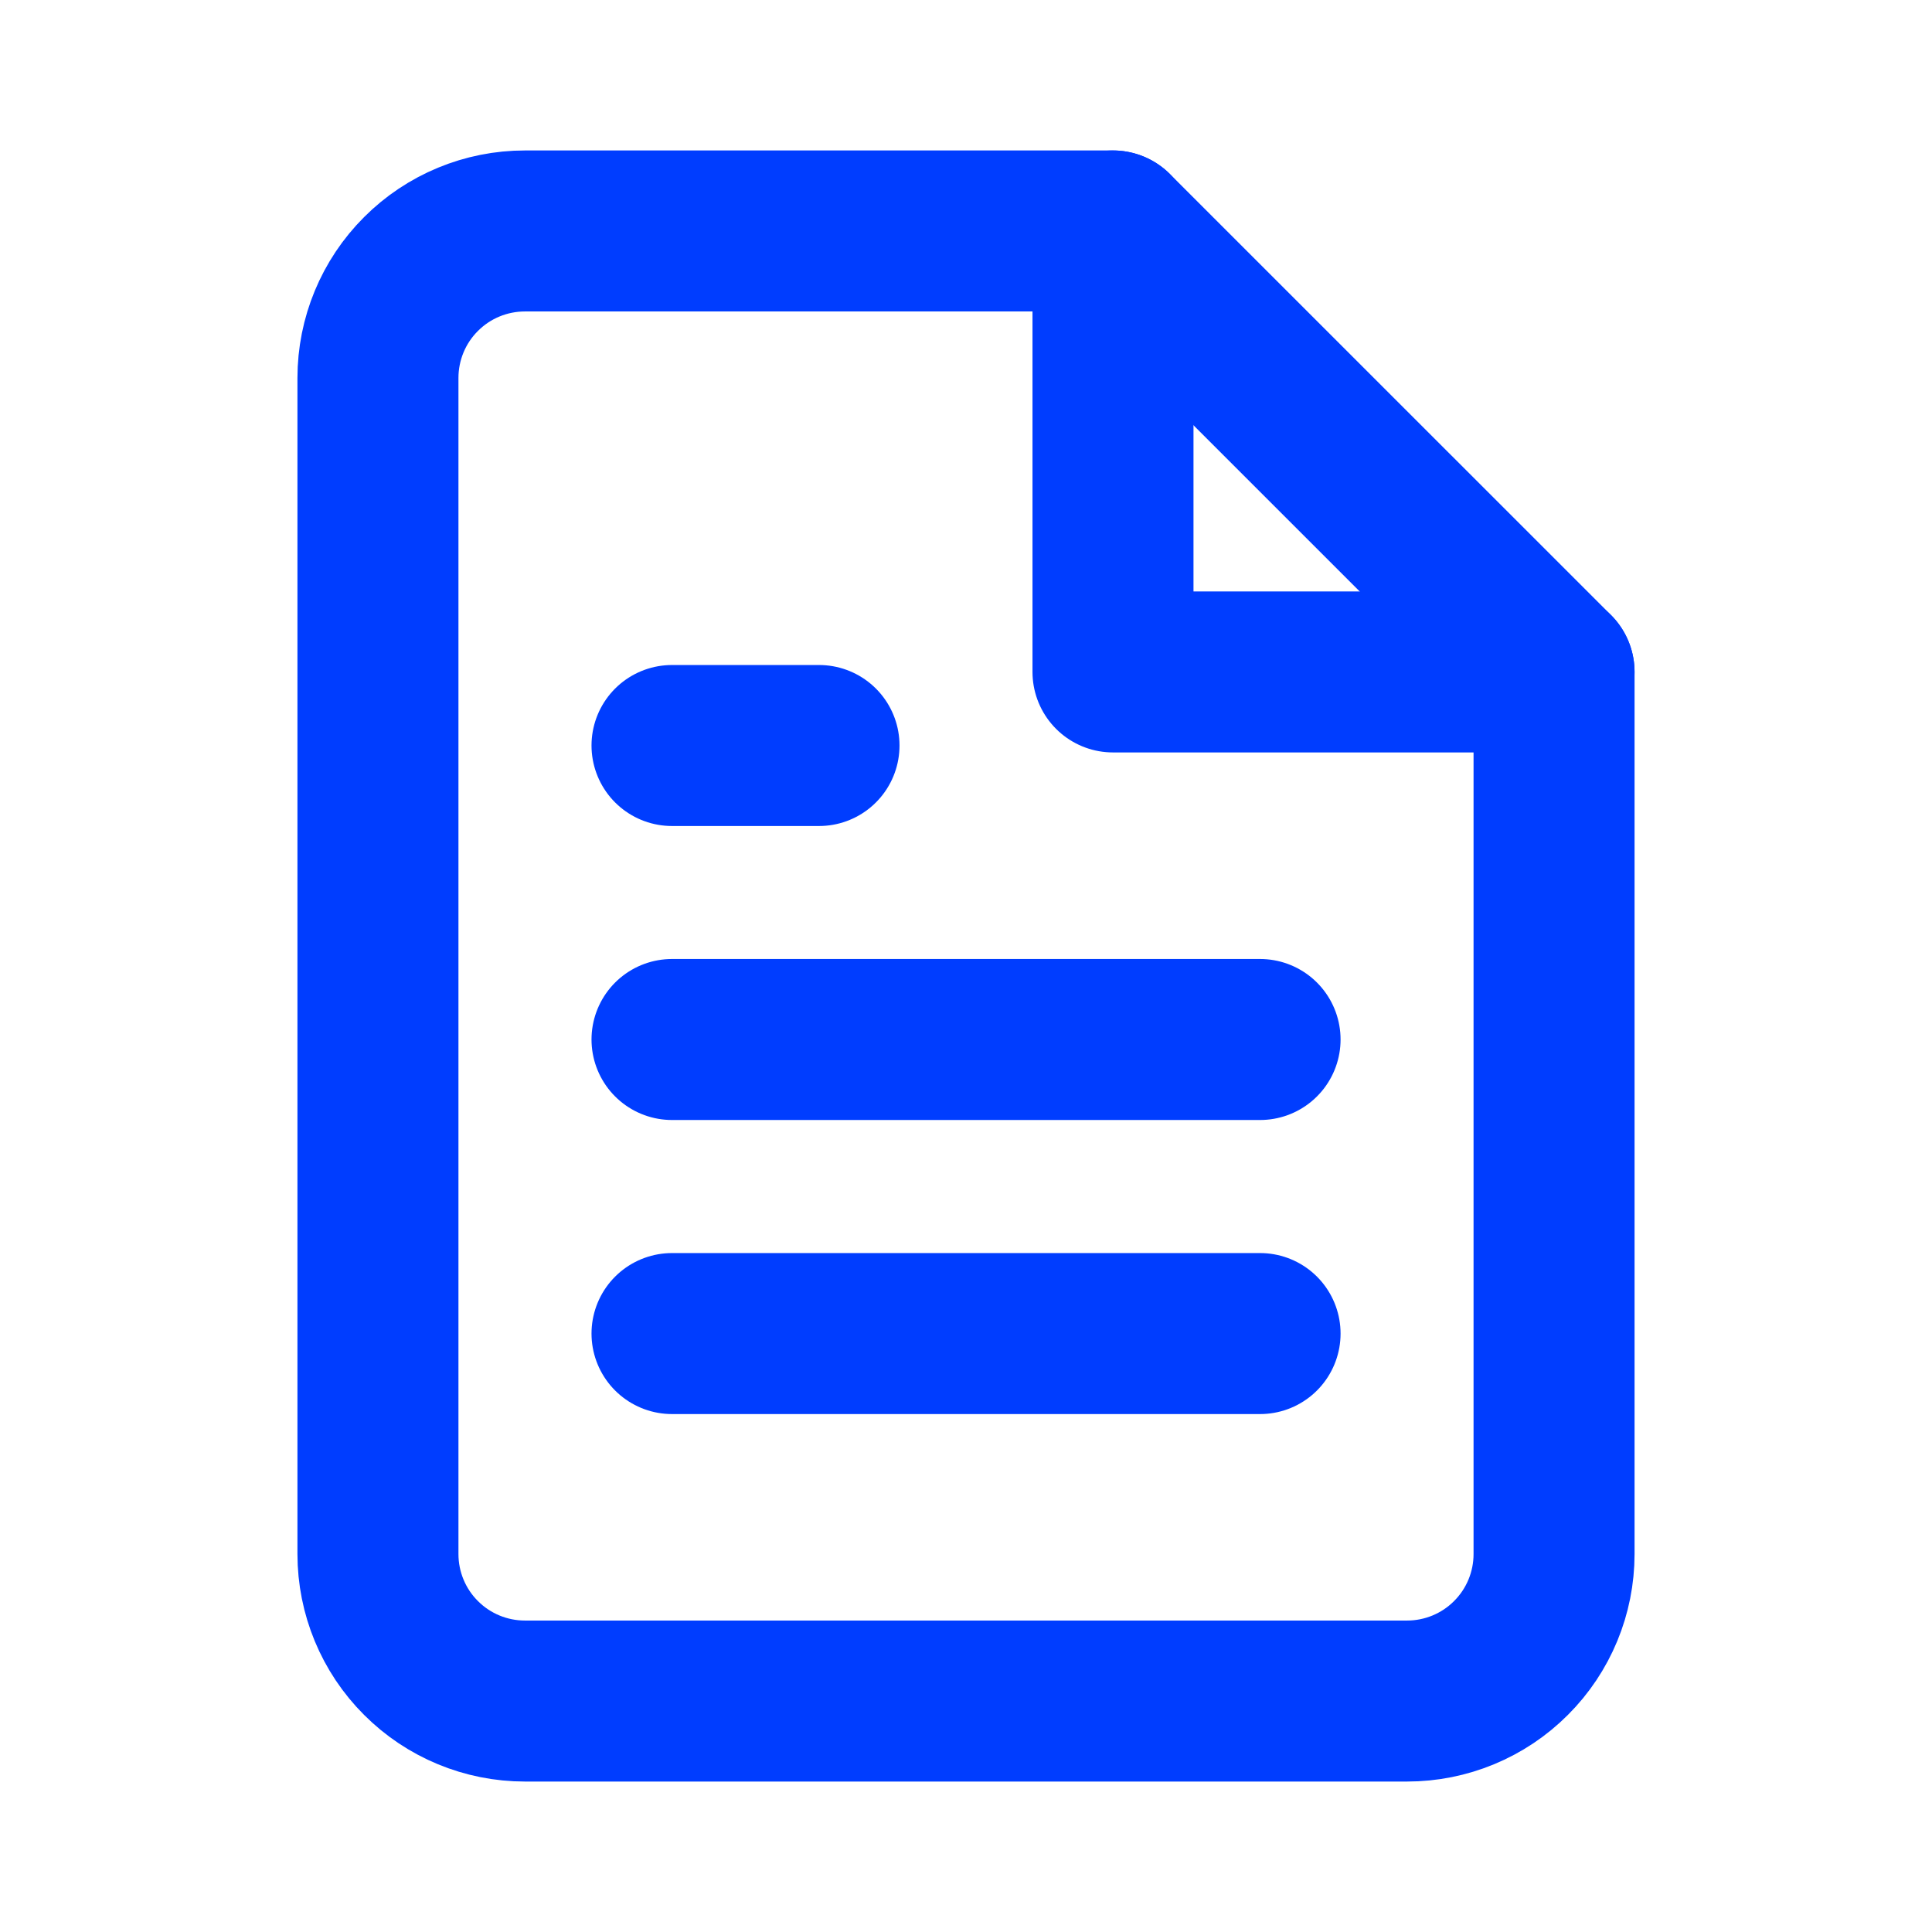 <svg width="24" height="24" viewBox="0 0 24 24" fill="none" xmlns="http://www.w3.org/2000/svg">
<path d="M13.826 2.869H6.521C6.037 2.869 5.572 3.061 5.23 3.404C4.887 3.746 4.695 4.211 4.695 4.695V19.305C4.695 19.789 4.887 20.254 5.23 20.596C5.572 20.939 6.037 21.131 6.521 21.131H17.479C17.963 21.131 18.428 20.939 18.77 20.596C19.113 20.254 19.305 19.789 19.305 19.305V8.347L13.826 2.869Z" stroke="#003DFF" stroke-width="2" stroke-linecap="round" stroke-linejoin="round"/>
<path d="M13.826 2.869V8.347H19.305" stroke="#003DFF" stroke-width="2" stroke-linecap="round" stroke-linejoin="round"/>
<path d="M15.653 12.913H8.348" stroke="#003DFF" stroke-width="2" stroke-linecap="round" stroke-linejoin="round"/>
<path d="M15.653 16.566H8.348" stroke="#003DFF" stroke-width="2" stroke-linecap="round" stroke-linejoin="round"/>
<path d="M10.174 9.261H9.261H8.348" stroke="#003DFF" stroke-width="2" stroke-linecap="round" stroke-linejoin="round"/>
</svg>
